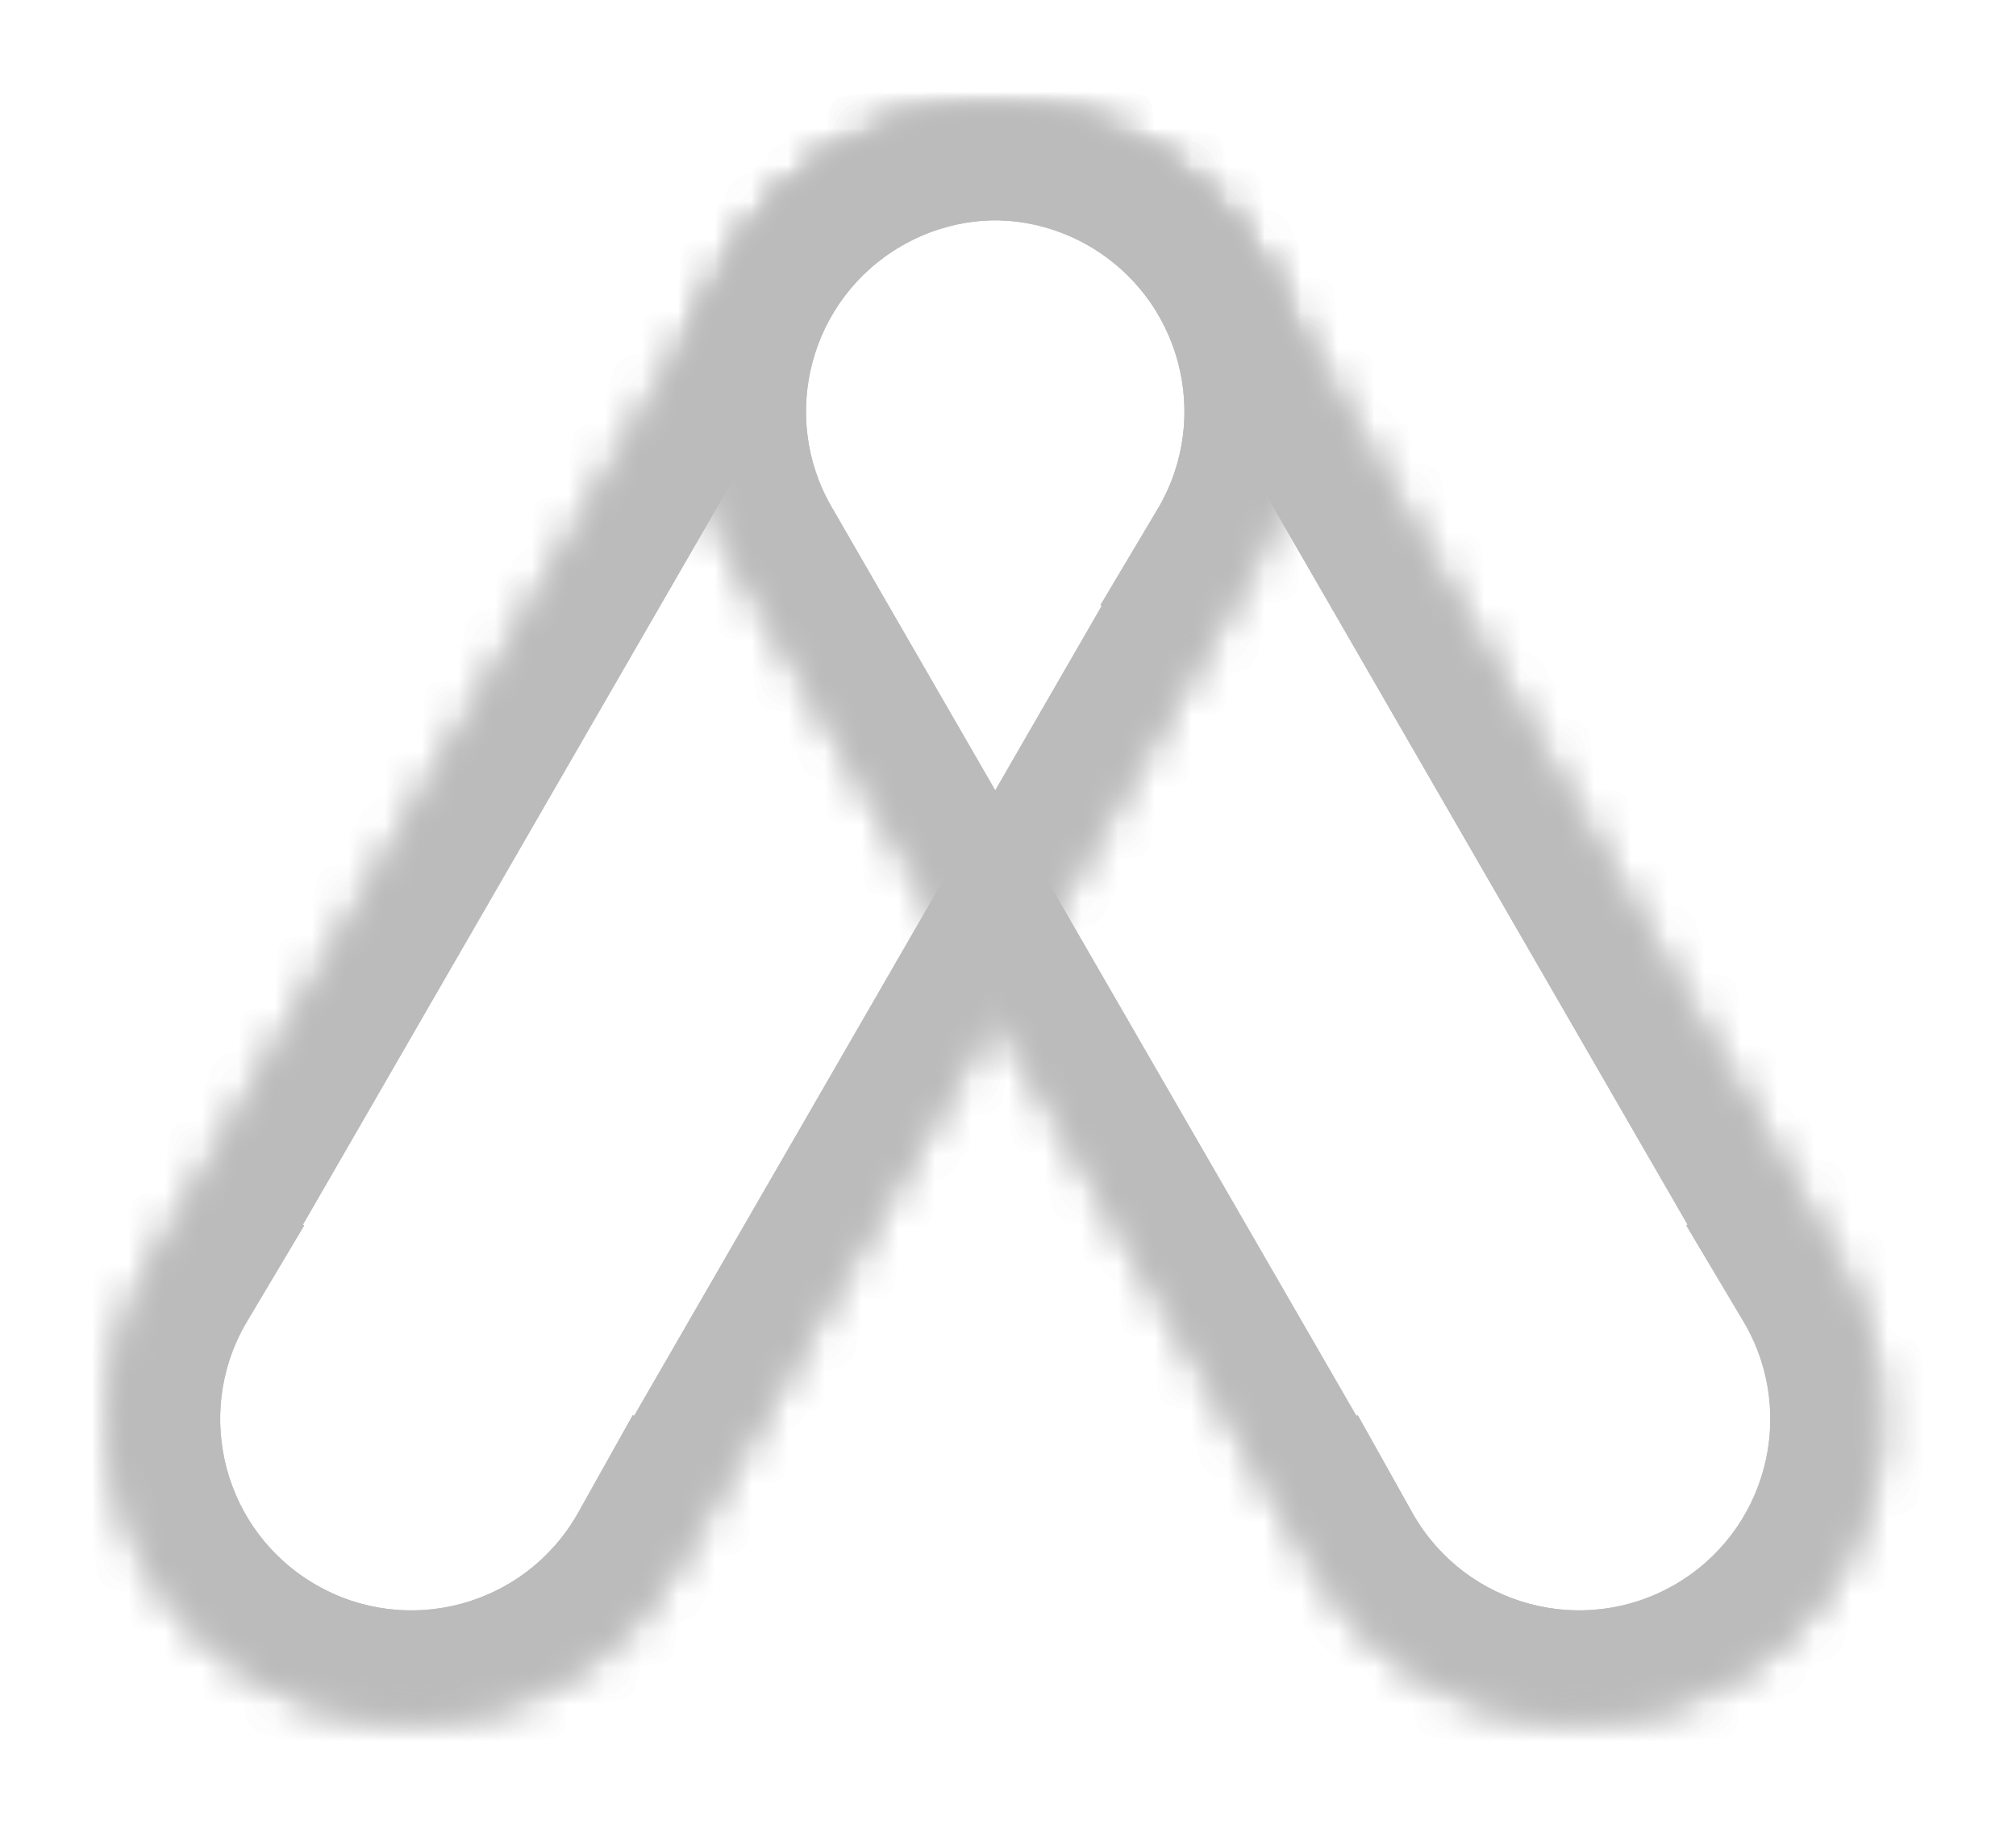 <svg width="55" height="50" viewBox="0 0 55 50" fill="none" xmlns="http://www.w3.org/2000/svg">
<mask id="path-1-inside-1_903_328" fill="white">
<path fill-rule="evenodd" clip-rule="evenodd" d="M34.379 7.215C34.361 7.182 34.342 7.15 34.323 7.117C32.054 3.187 27.029 1.84 23.099 4.109C19.168 6.378 17.822 11.404 20.091 15.334C20.112 15.371 20.134 15.407 20.155 15.443L35.907 42.726L35.908 42.725C35.926 42.758 35.944 42.791 35.963 42.823C38.232 46.753 43.258 48.1 47.188 45.831C51.118 43.562 52.465 38.536 50.196 34.606C50.177 34.574 50.158 34.541 50.139 34.509L50.139 34.509L34.38 7.214L34.379 7.215Z"/>
</mask>
<path d="M34.379 7.215L31.761 8.68L33.246 11.334L35.879 9.813L34.379 7.215ZM20.155 15.443L22.753 13.943L22.742 13.924L22.73 13.904L20.155 15.443ZM35.907 42.726L33.309 44.226L34.809 46.824L37.407 45.324L35.907 42.726ZM35.908 42.725L38.526 41.26L37.041 38.607L34.408 40.127L35.908 42.725ZM35.963 42.823L33.365 44.323L35.963 42.823ZM50.139 34.509L48.639 31.911L46.005 33.431L47.561 36.044L50.139 34.509ZM50.139 34.509L51.639 37.107L54.237 35.607L52.737 33.009L50.139 34.509ZM34.38 7.214L36.978 5.714L35.478 3.116L32.88 4.616L34.38 7.214ZM36.997 5.75C36.972 5.706 36.947 5.661 36.921 5.617L31.725 8.617C31.737 8.638 31.749 8.659 31.761 8.68L36.997 5.75ZM36.921 5.617C33.824 0.252 26.963 -1.586 21.599 1.511L24.599 6.707C27.094 5.267 30.284 6.122 31.725 8.617L36.921 5.617ZM21.599 1.511C16.233 4.609 14.395 11.469 17.493 16.834L22.689 13.834C21.248 11.339 22.103 8.148 24.599 6.707L21.599 1.511ZM17.493 16.834C17.522 16.884 17.551 16.933 17.58 16.983L22.73 13.904C22.716 13.881 22.703 13.857 22.689 13.834L17.493 16.834ZM38.505 41.226L22.753 13.943L17.557 16.943L33.309 44.226L38.505 41.226ZM34.408 40.127L34.407 40.128L37.407 45.324L37.408 45.323L34.408 40.127ZM33.29 44.19C33.315 44.235 33.34 44.279 33.365 44.323L38.561 41.323C38.549 41.302 38.537 41.281 38.526 41.26L33.29 44.19ZM33.365 44.323C36.463 49.688 43.323 51.526 48.688 48.429L45.688 43.233C43.193 44.673 40.002 43.819 38.561 41.323L33.365 44.323ZM48.688 48.429C54.053 45.331 55.891 38.471 52.794 33.106L47.597 36.106C49.038 38.602 48.183 41.792 45.688 43.233L48.688 48.429ZM52.794 33.106C52.768 33.062 52.742 33.018 52.716 32.974L47.561 36.044C47.573 36.065 47.585 36.085 47.597 36.106L52.794 33.106ZM48.639 31.911L48.639 31.911L51.639 37.107L51.639 37.107L48.639 31.911ZM31.782 8.714L47.541 36.009L52.737 33.009L36.978 5.714L31.782 8.714ZM35.879 9.813L35.88 9.812L32.88 4.616L32.879 4.617L35.879 9.813Z" fill="#BBBBBB" mask="url(#path-1-inside-1_903_328)"/>
<mask id="path-3-inside-2_903_328" fill="white">
<path fill-rule="evenodd" clip-rule="evenodd" d="M34.155 15.431C34.174 15.399 34.193 15.366 34.212 15.334C36.481 11.404 35.134 6.378 31.204 4.109C27.274 1.84 22.249 3.187 19.98 7.117C19.961 7.149 19.942 7.182 19.924 7.215L19.923 7.214L4.165 34.509L4.165 34.509C4.146 34.541 4.127 34.574 4.108 34.606C1.839 38.537 3.186 43.562 7.116 45.831C11.046 48.1 16.071 46.754 18.34 42.823C18.359 42.791 18.378 42.758 18.396 42.725L18.397 42.726L34.156 15.431L34.155 15.431Z"/>
</mask>
<path d="M34.155 15.431L31.577 13.896L30.022 16.509L32.655 18.029L34.155 15.431ZM31.204 4.109L32.704 1.511L31.204 4.109ZM19.98 7.117L17.382 5.617L19.98 7.117ZM19.924 7.215L18.424 9.813L21.057 11.333L22.542 8.68L19.924 7.215ZM19.923 7.214L21.423 4.616L18.825 3.116L17.325 5.714L19.923 7.214ZM4.165 34.509L1.567 33.009L0.067 35.607L2.665 37.107L4.165 34.509ZM4.165 34.509L6.743 36.044L8.299 33.431L5.665 31.911L4.165 34.509ZM4.108 34.606L1.51 33.106L4.108 34.606ZM18.396 42.725L19.896 40.127L17.263 38.607L15.778 41.26L18.396 42.725ZM18.397 42.726L16.897 45.324L19.495 46.824L20.995 44.226L18.397 42.726ZM34.156 15.431L36.754 16.931L38.254 14.333L35.656 12.833L34.156 15.431ZM36.733 16.966C36.759 16.922 36.785 16.878 36.81 16.834L31.614 13.834C31.602 13.855 31.59 13.876 31.577 13.896L36.733 16.966ZM36.81 16.834C39.907 11.469 38.069 4.609 32.704 1.511L29.704 6.707C32.2 8.148 33.054 11.339 31.614 13.834L36.81 16.834ZM32.704 1.511C27.339 -1.586 20.479 0.252 17.382 5.617L22.578 8.617C24.018 6.122 27.209 5.267 29.704 6.707L32.704 1.511ZM17.382 5.617C17.356 5.661 17.331 5.705 17.306 5.75L22.542 8.68C22.554 8.659 22.566 8.638 22.578 8.617L17.382 5.617ZM18.423 9.812L18.424 9.813L21.424 4.617L21.423 4.616L18.423 9.812ZM6.763 36.009L22.521 8.714L17.325 5.714L1.567 33.009L6.763 36.009ZM5.665 31.911L5.665 31.911L2.665 37.107L2.665 37.107L5.665 31.911ZM1.588 32.974C1.562 33.018 1.536 33.062 1.51 33.106L6.706 36.106C6.718 36.086 6.731 36.065 6.743 36.044L1.588 32.974ZM1.51 33.106C-1.587 38.471 0.251 45.332 5.616 48.429L8.616 43.233C6.121 41.792 5.266 38.602 6.706 36.106L1.51 33.106ZM5.616 48.429C10.981 51.527 17.841 49.688 20.939 44.323L15.742 41.323C14.302 43.819 11.111 44.674 8.616 43.233L5.616 48.429ZM20.939 44.323C20.964 44.279 20.989 44.235 21.014 44.19L15.778 41.26C15.766 41.282 15.755 41.303 15.742 41.323L20.939 44.323ZM19.897 40.128L19.896 40.127L16.896 45.323L16.897 45.324L19.897 40.128ZM31.558 13.931L15.799 41.226L20.995 44.226L36.754 16.931L31.558 13.931ZM32.655 18.029L32.656 18.029L35.656 12.833L35.655 12.833L32.655 18.029Z" fill="#BBBBBB" mask="url(#path-3-inside-2_903_328)"/>
<mask id="path-5-inside-3_903_328" fill="white">
<path fill-rule="evenodd" clip-rule="evenodd" d="M34.379 7.215C34.361 7.182 34.342 7.15 34.323 7.117C32.054 3.187 27.029 1.84 23.099 4.109C19.168 6.378 17.822 11.404 20.091 15.334C20.112 15.371 20.134 15.407 20.155 15.443L35.907 42.726L35.908 42.725C35.926 42.758 35.944 42.791 35.963 42.823C38.232 46.753 43.258 48.1 47.188 45.831C51.118 43.562 52.465 38.536 50.196 34.606C50.177 34.574 50.158 34.541 50.139 34.509L50.139 34.509L34.38 7.214L34.379 7.215Z"/>
</mask>
<path d="M34.379 7.215L31.761 8.68L33.246 11.334L35.879 9.813L34.379 7.215ZM20.155 15.443L22.753 13.943L22.742 13.924L22.73 13.904L20.155 15.443ZM35.907 42.726L33.309 44.226L34.809 46.824L37.407 45.324L35.907 42.726ZM35.908 42.725L38.526 41.26L37.041 38.607L34.408 40.127L35.908 42.725ZM35.963 42.823L33.365 44.323L35.963 42.823ZM50.139 34.509L48.639 31.911L46.005 33.431L47.561 36.044L50.139 34.509ZM50.139 34.509L51.639 37.107L54.237 35.607L52.737 33.009L50.139 34.509ZM34.38 7.214L36.978 5.714L35.478 3.116L32.88 4.616L34.38 7.214ZM36.997 5.75C36.972 5.706 36.947 5.661 36.921 5.617L31.725 8.617C31.737 8.638 31.749 8.659 31.761 8.68L36.997 5.75ZM36.921 5.617C33.824 0.252 26.963 -1.586 21.599 1.511L24.599 6.707C27.094 5.267 30.284 6.122 31.725 8.617L36.921 5.617ZM21.599 1.511C16.233 4.609 14.395 11.469 17.493 16.834L22.689 13.834C21.248 11.339 22.103 8.148 24.599 6.707L21.599 1.511ZM17.493 16.834C17.522 16.884 17.551 16.933 17.58 16.983L22.73 13.904C22.716 13.881 22.703 13.857 22.689 13.834L17.493 16.834ZM38.505 41.226L22.753 13.943L17.557 16.943L33.309 44.226L38.505 41.226ZM34.408 40.127L34.407 40.128L37.407 45.324L37.408 45.323L34.408 40.127ZM33.29 44.19C33.315 44.235 33.34 44.279 33.365 44.323L38.561 41.323C38.549 41.302 38.537 41.281 38.526 41.26L33.29 44.19ZM33.365 44.323C36.463 49.688 43.323 51.526 48.688 48.429L45.688 43.233C43.193 44.673 40.002 43.819 38.561 41.323L33.365 44.323ZM48.688 48.429C54.053 45.331 55.891 38.471 52.794 33.106L47.597 36.106C49.038 38.602 48.183 41.792 45.688 43.233L48.688 48.429ZM52.794 33.106C52.768 33.062 52.742 33.018 52.716 32.974L47.561 36.044C47.573 36.065 47.585 36.085 47.597 36.106L52.794 33.106ZM48.639 31.911L48.639 31.911L51.639 37.107L51.639 37.107L48.639 31.911ZM31.782 8.714L47.541 36.009L52.737 33.009L36.978 5.714L31.782 8.714ZM35.879 9.813L35.88 9.812L32.88 4.616L32.879 4.617L35.879 9.813Z" fill="#BBBBBB" mask="url(#path-5-inside-3_903_328)"/>
<mask id="path-7-inside-4_903_328" fill="white">
<path fill-rule="evenodd" clip-rule="evenodd" d="M34.155 15.431C34.174 15.399 34.193 15.366 34.212 15.334C36.481 11.404 35.134 6.378 31.204 4.109C27.274 1.84 22.249 3.187 19.98 7.117C19.961 7.149 19.942 7.182 19.924 7.215L19.923 7.214L4.165 34.509L4.165 34.509C4.146 34.541 4.127 34.574 4.108 34.606C1.839 38.537 3.186 43.562 7.116 45.831C11.046 48.1 16.071 46.754 18.34 42.823C18.359 42.791 18.378 42.758 18.396 42.725L18.397 42.726L34.156 15.431L34.155 15.431Z"/>
</mask>
<path d="M34.155 15.431L31.577 13.896L30.022 16.509L32.655 18.029L34.155 15.431ZM31.204 4.109L32.704 1.511L31.204 4.109ZM19.98 7.117L17.382 5.617L19.98 7.117ZM19.924 7.215L18.424 9.813L21.057 11.333L22.542 8.68L19.924 7.215ZM19.923 7.214L21.423 4.616L18.825 3.116L17.325 5.714L19.923 7.214ZM4.165 34.509L1.567 33.009L0.067 35.607L2.665 37.107L4.165 34.509ZM4.165 34.509L6.743 36.044L8.299 33.431L5.665 31.911L4.165 34.509ZM4.108 34.606L1.51 33.106L4.108 34.606ZM18.396 42.725L19.896 40.127L17.263 38.607L15.778 41.26L18.396 42.725ZM18.397 42.726L16.897 45.324L19.495 46.824L20.995 44.226L18.397 42.726ZM34.156 15.431L36.754 16.931L38.254 14.333L35.656 12.833L34.156 15.431ZM36.733 16.966C36.759 16.922 36.785 16.878 36.81 16.834L31.614 13.834C31.602 13.855 31.59 13.876 31.577 13.896L36.733 16.966ZM36.81 16.834C39.907 11.469 38.069 4.609 32.704 1.511L29.704 6.707C32.2 8.148 33.054 11.339 31.614 13.834L36.81 16.834ZM32.704 1.511C27.339 -1.586 20.479 0.252 17.382 5.617L22.578 8.617C24.018 6.122 27.209 5.267 29.704 6.707L32.704 1.511ZM17.382 5.617C17.356 5.661 17.331 5.705 17.306 5.75L22.542 8.68C22.554 8.659 22.566 8.638 22.578 8.617L17.382 5.617ZM18.423 9.812L18.424 9.813L21.424 4.617L21.423 4.616L18.423 9.812ZM6.763 36.009L22.521 8.714L17.325 5.714L1.567 33.009L6.763 36.009ZM5.665 31.911L5.665 31.911L2.665 37.107L2.665 37.107L5.665 31.911ZM1.588 32.974C1.562 33.018 1.536 33.062 1.51 33.106L6.706 36.106C6.718 36.086 6.731 36.065 6.743 36.044L1.588 32.974ZM1.51 33.106C-1.587 38.471 0.251 45.332 5.616 48.429L8.616 43.233C6.121 41.792 5.266 38.602 6.706 36.106L1.51 33.106ZM5.616 48.429C10.981 51.527 17.841 49.688 20.939 44.323L15.742 41.323C14.302 43.819 11.111 44.674 8.616 43.233L5.616 48.429ZM20.939 44.323C20.964 44.279 20.989 44.235 21.014 44.19L15.778 41.26C15.766 41.282 15.755 41.303 15.742 41.323L20.939 44.323ZM19.897 40.128L19.896 40.127L16.896 45.323L16.897 45.324L19.897 40.128ZM31.558 13.931L15.799 41.226L20.995 44.226L36.754 16.931L31.558 13.931ZM32.655 18.029L32.656 18.029L35.656 12.833L35.655 12.833L32.655 18.029Z" fill="#BBBBBB" mask="url(#path-7-inside-4_903_328)"/>
</svg>
